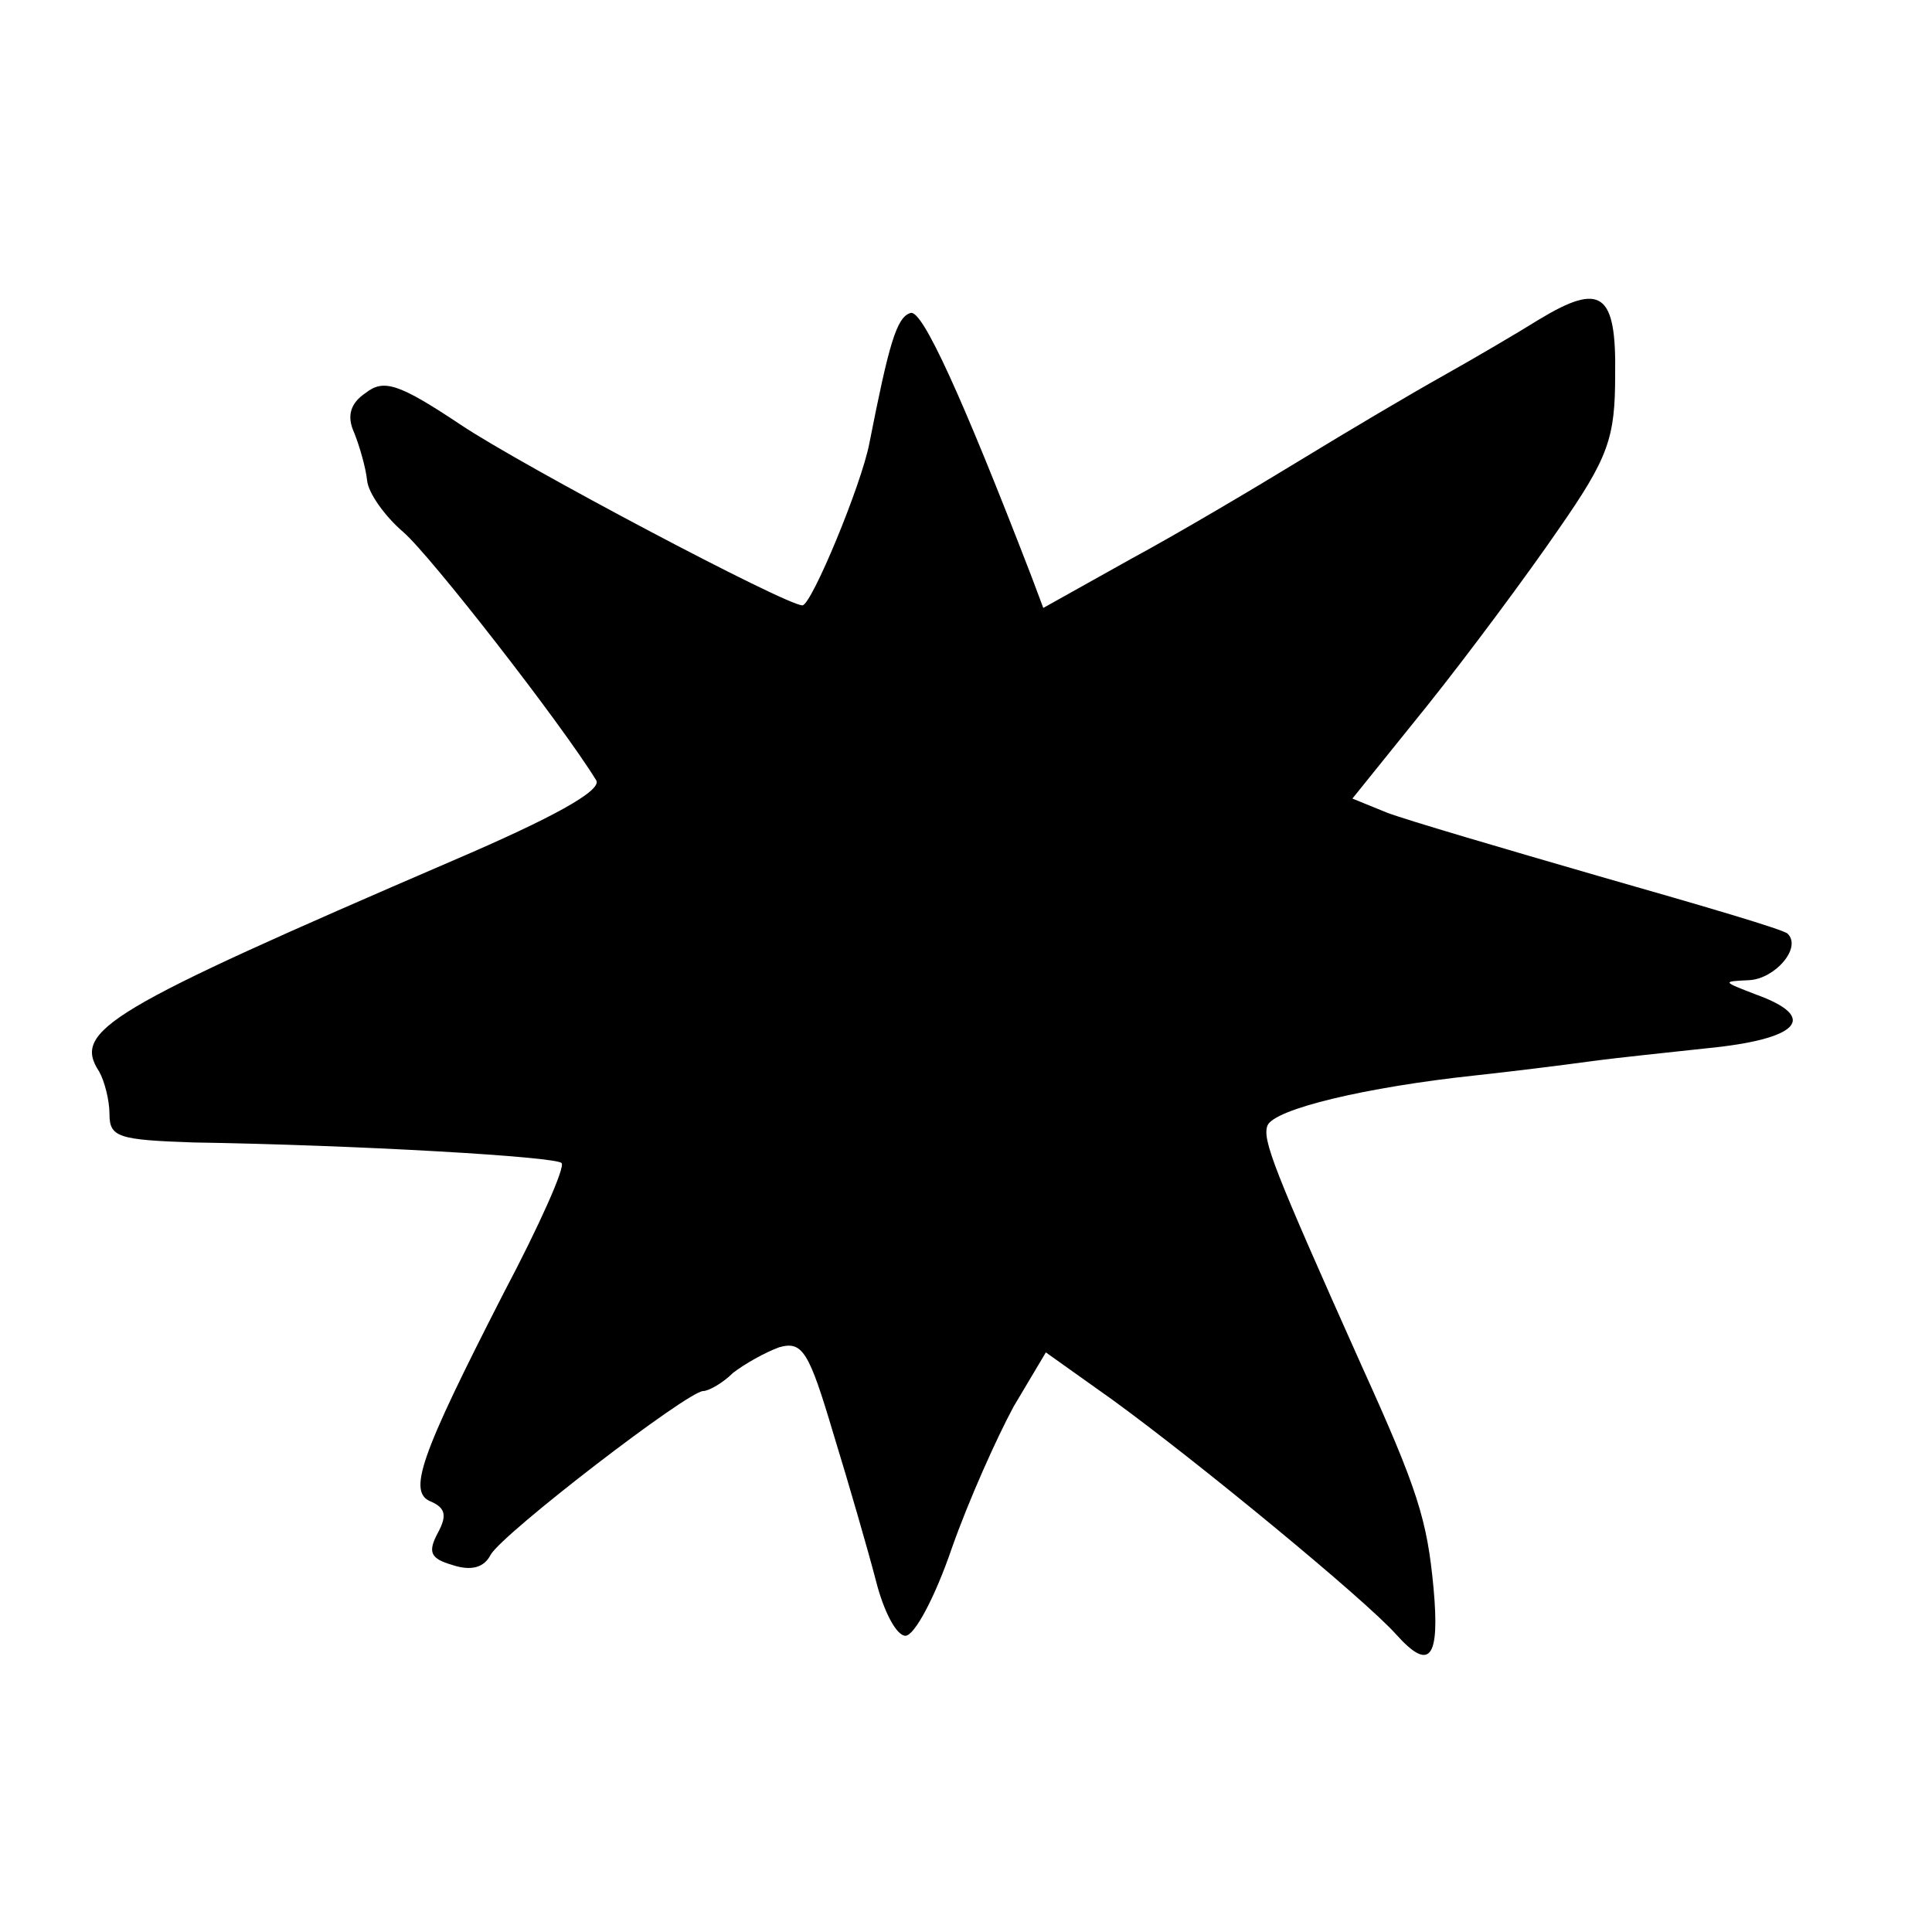 <?xml version="1.0" standalone="no"?>
<!DOCTYPE svg PUBLIC "-//W3C//DTD SVG 20010904//EN"
 "http://www.w3.org/TR/2001/REC-SVG-20010904/DTD/svg10.dtd">
<svg version="1.0" xmlns="http://www.w3.org/2000/svg"
 width="150pt" height="150pt" viewBox="0 0 150 150"
 preserveAspectRatio="xMidYMid meet">
<g transform="translate(0,150) scale(0.1,-0.1)"
fill="#000000" stroke="none">
<path d="M1195 1252 c-16 -10 -50 -30 -75 -44 -25 -14 -74 -43 -110 -65 -36
-22 -95 -57 -132 -77 l-68 -38 -9 24 c-54 140 -85 208 -94 205 -11 -3 -17 -25
-32 -101 -6 -32 -45 -126 -52 -126 -13 0 -217 108 -265 140 -48 32 -60 36 -74
25 -12 -8 -15 -18 -9 -31 4 -10 9 -27 10 -37 1 -10 14 -28 28 -40 21 -18 123
-149 150 -193 4 -8 -34 -29 -111 -62 -269 -116 -296 -132 -275 -164 4 -7 8
-22 8 -33 0 -18 7 -20 65 -22 127 -2 282 -11 286 -16 3 -3 -17 -48 -45 -101
-65 -127 -75 -155 -56 -162 11 -5 12 -11 5 -24 -8 -15 -6 -20 11 -25 15 -5 25
-2 30 8 10 17 153 127 165 127 4 0 15 6 23 14 9 7 25 16 36 20 18 5 23 -3 42
-67 12 -39 27 -91 33 -114 6 -24 16 -43 23 -43 7 0 23 30 36 68 13 37 35 86
48 110 l25 42 52 -37 c66 -48 196 -155 220 -182 26 -29 34 -19 29 36 -5 53
-12 76 -56 173 -68 152 -77 175 -73 186 5 13 77 30 161 39 28 3 68 8 90 11 22
3 62 7 89 10 73 7 89 24 39 42 -26 10 -26 10 -5 11 20 1 41 25 30 36 -2 3 -67
22 -144 44 -76 22 -151 44 -167 50 l-27 11 58 72 c32 40 78 102 102 137 39 56
44 71 44 120 1 64 -11 72 -59 43z"/>
</g>
</svg>

